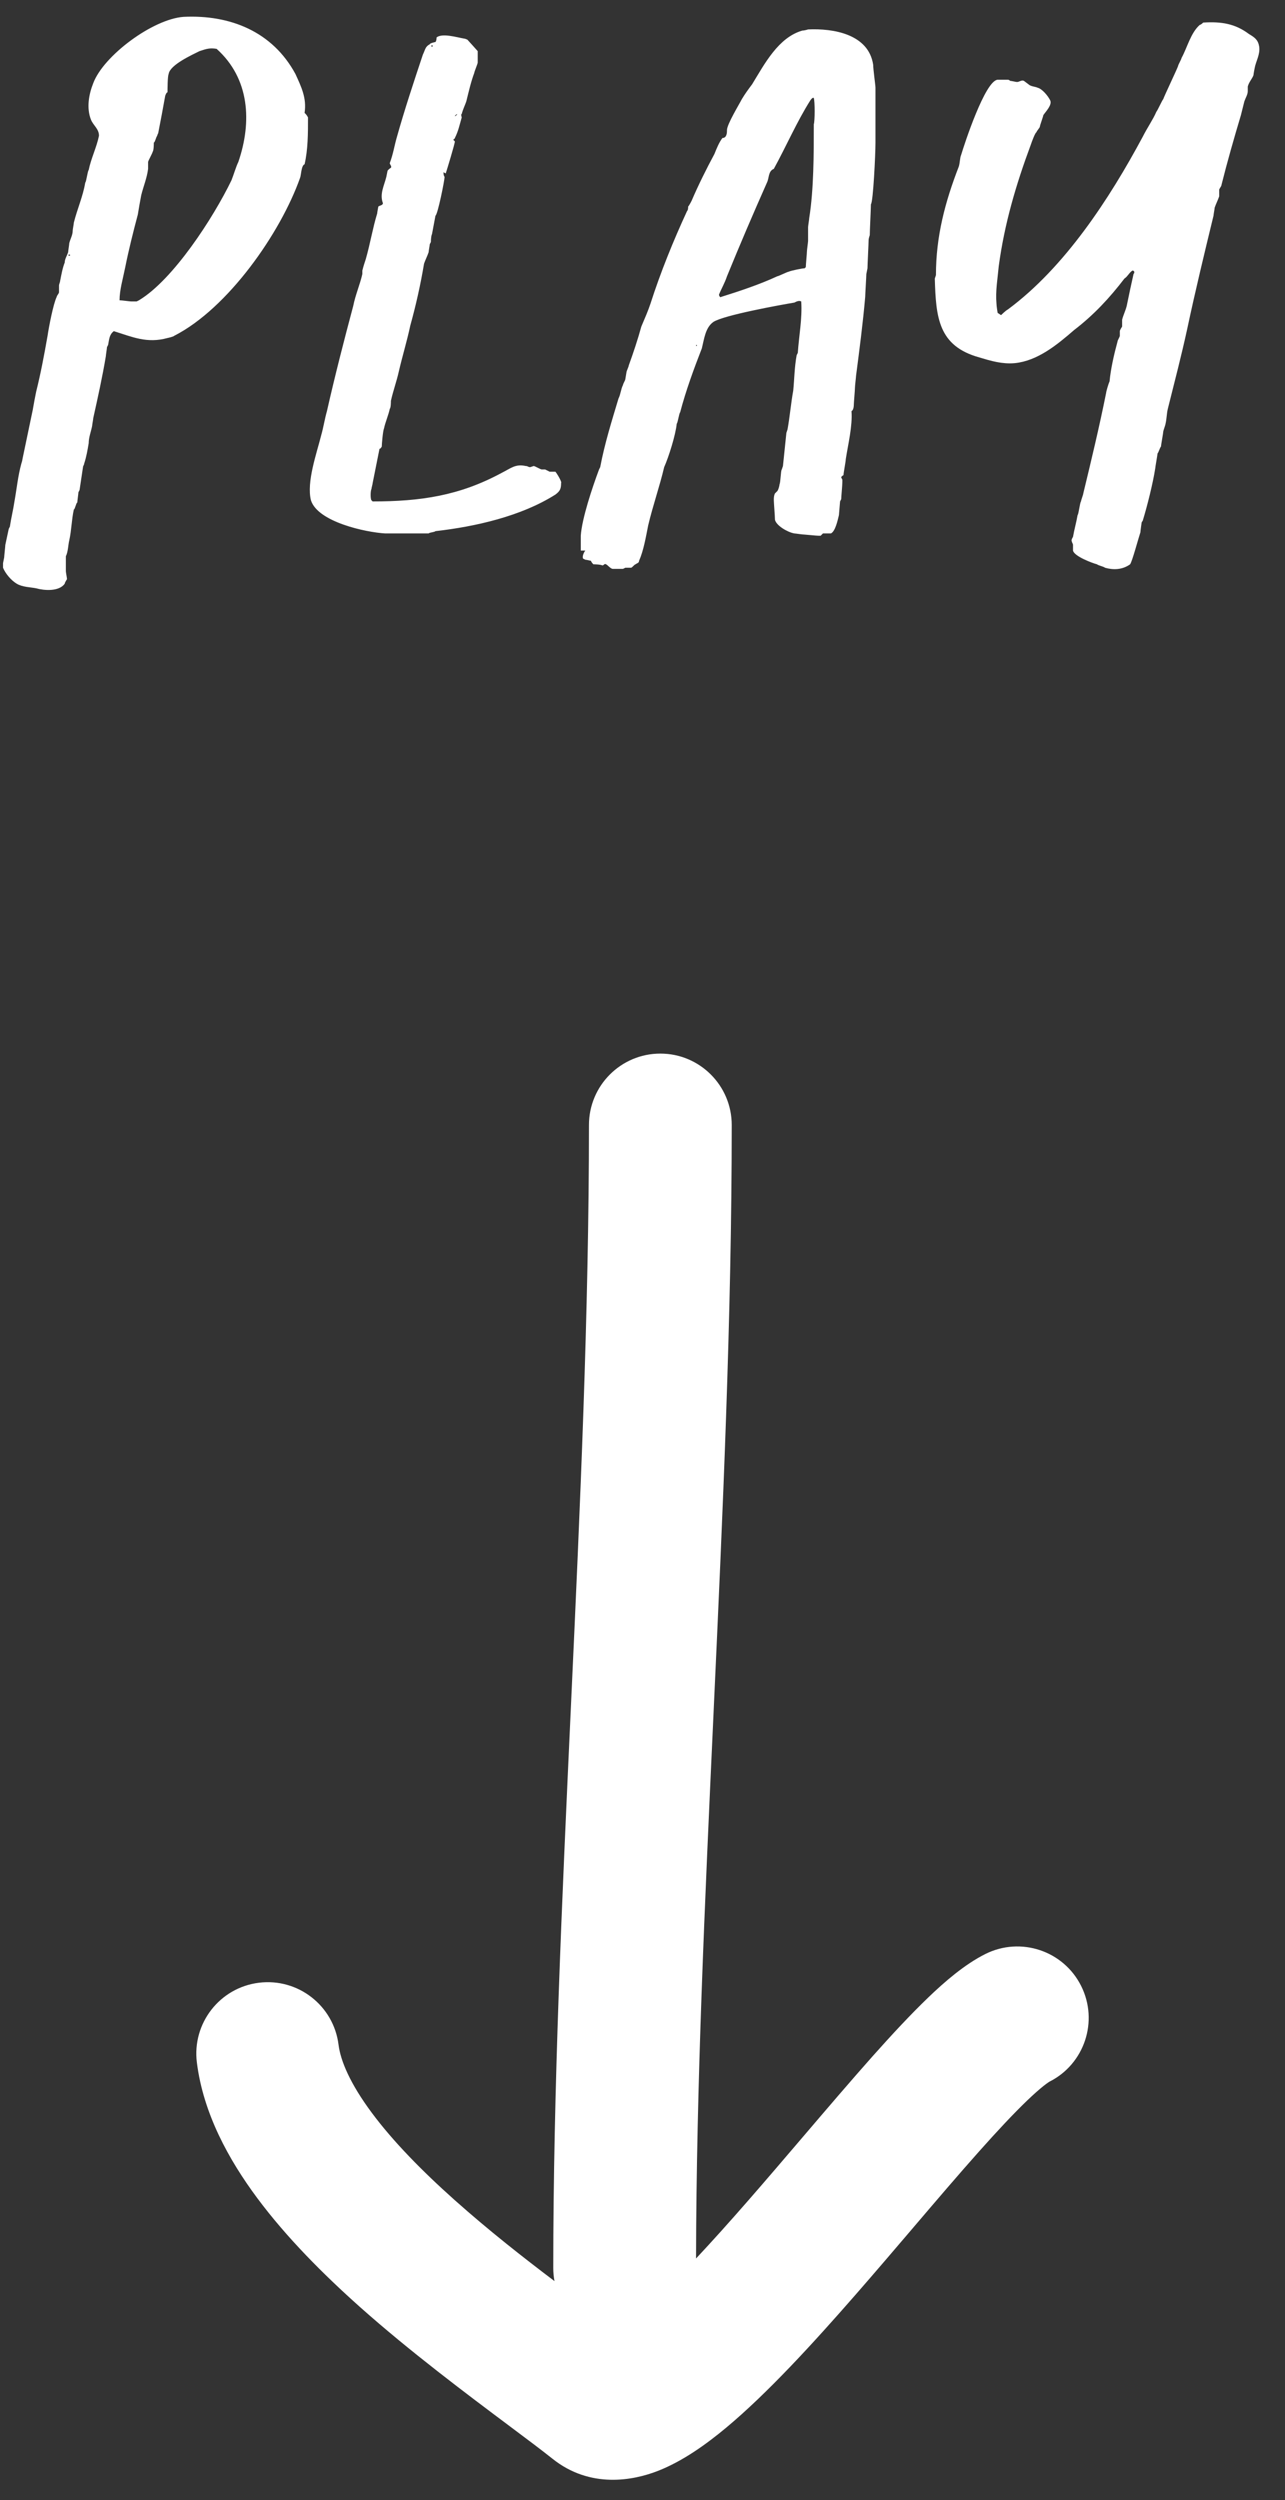 <svg xmlns="http://www.w3.org/2000/svg" xmlns:xlink="http://www.w3.org/1999/xlink" xmlns:serif="http://www.serif.com/" width="100%" height="100%" viewBox="0 0 72 140" xml:space="preserve" style="fill-rule:evenodd;clip-rule:evenodd;stroke-linejoin:round;stroke-miterlimit:2;"><rect x="0" y="0" width="72" height="140" fill="#333333" stroke="none"/> <path d="M0.17,31.792L0.17,31.536L0.234,31.216C0.234,31.152 0.298,30.576 0.298,30.512C0.362,30.192 0.426,29.936 0.49,29.616L0.554,29.488C0.618,29.04 0.746,28.528 0.81,28.08C0.938,27.376 1.002,26.672 1.194,25.968C1.194,25.968 1.258,25.776 1.258,25.712C1.45,24.816 1.642,23.856 1.834,22.96C1.898,22.576 1.962,22.256 2.026,21.936C2.282,20.912 2.474,19.888 2.666,18.8C2.73,18.352 2.986,17.008 3.178,16.624C3.178,16.56 3.306,16.432 3.306,16.368L3.306,15.984C3.306,15.92 3.37,15.792 3.37,15.728C3.434,15.408 3.498,15.024 3.626,14.704C3.626,14.512 3.754,14.32 3.818,14.128C3.818,14.064 3.882,13.68 3.882,13.616C3.946,13.36 4.074,13.168 4.074,12.912C4.074,12.848 4.138,12.528 4.138,12.464C4.33,11.696 4.65,10.992 4.778,10.224C4.842,10.16 4.906,9.584 4.97,9.52C5.098,8.88 5.418,8.24 5.546,7.6C5.546,7.216 5.226,7.024 5.098,6.704C4.842,6.064 4.97,5.296 5.226,4.656C5.802,3.12 8.554,1.072 10.282,0.944C12.906,0.816 15.274,1.776 16.554,4.144C16.874,4.848 17.194,5.488 17.066,6.32C17.13,6.384 17.194,6.448 17.258,6.576C17.258,7.472 17.258,8.368 17.066,9.2C16.874,9.264 16.874,9.84 16.81,9.968C15.722,13.04 12.778,17.264 9.77,18.8C9.706,18.864 9.386,18.928 9.386,18.928C8.234,19.248 7.402,18.864 6.378,18.544C6.122,18.736 6.122,18.992 6.058,19.312L5.994,19.44C5.994,19.504 5.93,19.888 5.93,19.952C5.738,21.104 5.482,22.256 5.226,23.408C5.226,23.472 5.162,23.792 5.162,23.856C5.098,24.176 4.97,24.496 4.97,24.816C4.906,25.2 4.842,25.584 4.714,25.968C4.714,26.032 4.65,26.096 4.65,26.16C4.586,26.608 4.522,26.992 4.458,27.44L4.394,27.568C4.394,27.632 4.33,28.08 4.33,28.144C4.266,28.144 4.202,28.528 4.138,28.528C4.01,29.104 4.01,29.68 3.882,30.256C3.818,30.512 3.818,30.896 3.69,31.152L3.69,31.984C3.69,32.048 3.754,32.368 3.754,32.432C3.754,32.432 3.626,32.624 3.626,32.688C3.306,33.136 2.474,33.072 2.026,32.944C1.706,32.88 1.258,32.88 0.938,32.688C0.618,32.496 0.298,32.112 0.17,31.792ZM7.018,14.96C6.89,15.6 6.698,16.24 6.698,16.816C6.826,16.816 7.274,16.88 7.338,16.88L7.658,16.88L7.786,16.816C9.706,15.664 11.946,12.208 12.97,10.096C13.098,9.776 13.226,9.328 13.354,9.072C14.122,6.832 13.994,4.4 12.138,2.736C11.754,2.672 11.562,2.736 11.178,2.864C10.794,3.056 9.514,3.632 9.45,4.144C9.386,4.272 9.386,5.04 9.386,5.168C9.322,5.168 9.258,5.36 9.258,5.36C9.13,6.064 9.002,6.768 8.874,7.408C8.874,7.472 8.81,7.536 8.81,7.6C8.746,7.664 8.682,7.984 8.618,7.984C8.618,8.048 8.618,8.432 8.554,8.496C8.554,8.56 8.298,9.008 8.298,9.072L8.298,9.456C8.234,9.968 8.042,10.416 7.914,10.928C7.85,11.248 7.786,11.632 7.722,12.016C7.466,12.976 7.21,14 7.018,14.96ZM3.882,14.256C3.818,14.256 3.818,14.32 3.882,14.32C3.946,14.32 3.946,14.256 3.882,14.256ZM17.423,28.016C17.167,26.992 17.743,25.392 17.999,24.368C18.127,23.92 18.191,23.472 18.319,23.024C18.767,21.04 19.279,19.056 19.791,17.136C19.919,16.496 20.175,15.92 20.303,15.344L20.303,15.152C20.367,14.896 20.431,14.704 20.495,14.512C20.751,13.616 20.879,12.784 21.135,11.952C21.135,11.888 21.199,11.568 21.199,11.568C21.263,11.504 21.455,11.504 21.455,11.376C21.263,10.864 21.519,10.416 21.647,9.904L21.711,9.584C21.711,9.52 21.903,9.392 21.903,9.392C21.967,9.328 21.839,9.2 21.839,9.136C22.031,8.624 22.095,8.176 22.223,7.728C22.671,6.128 23.183,4.592 23.695,3.056C23.823,2.8 23.823,2.608 24.079,2.48C24.079,2.416 24.399,2.352 24.399,2.352C24.463,2.288 24.463,2.096 24.463,2.096C24.783,1.84 25.615,2.096 25.999,2.16C26.063,2.16 26.191,2.224 26.191,2.224C26.255,2.288 26.767,2.864 26.767,2.864L26.767,3.504C26.767,3.568 26.575,4.016 26.575,4.08C26.383,4.592 26.255,5.168 26.127,5.68C26.063,5.872 25.935,6.128 25.871,6.384C25.807,6.384 25.871,6.576 25.871,6.576C25.743,7.024 25.679,7.344 25.487,7.728C25.487,7.792 25.359,7.792 25.423,7.856L25.487,7.92C25.487,8.048 25.039,9.52 24.975,9.712L24.847,9.648C24.847,9.648 24.847,9.84 24.911,9.904C24.911,10.096 24.527,12.016 24.399,12.08L24.207,13.104C24.143,13.232 24.143,13.552 24.143,13.552L24.079,13.68C24.079,13.744 24.015,14.064 24.015,14.128C23.951,14.32 23.823,14.576 23.759,14.768C23.567,15.92 23.311,17.072 22.991,18.224C22.799,19.12 22.543,19.952 22.351,20.784C22.223,21.36 22.031,21.872 21.903,22.448C21.903,22.512 21.903,22.832 21.839,22.896C21.775,23.216 21.583,23.664 21.519,23.984C21.455,24.112 21.391,24.88 21.391,25.008C21.391,25.008 21.327,25.136 21.263,25.136C21.135,25.776 21.007,26.416 20.879,27.056C20.879,27.12 20.815,27.312 20.815,27.376C20.751,27.504 20.751,27.952 20.815,28.016L20.879,28.08C23.567,28.08 25.743,27.76 28.111,26.48C28.623,26.224 28.879,25.968 29.455,26.096C29.583,26.096 29.583,26.16 29.711,26.16L29.903,26.096C29.967,26.096 30.287,26.288 30.351,26.288L30.543,26.288L30.799,26.416L31.119,26.416C31.183,26.48 31.503,26.992 31.439,27.056C31.439,27.376 31.375,27.504 31.119,27.696C29.199,28.912 26.639,29.488 24.399,29.744C24.335,29.808 24.079,29.808 24.015,29.872L21.583,29.872C20.495,29.808 17.807,29.232 17.423,28.016ZM25.487,6.512C25.487,6.512 25.615,6.448 25.615,6.384C25.615,6.384 25.487,6.448 25.487,6.512ZM24.207,2.544C24.143,2.544 24.143,2.608 24.207,2.608C24.271,2.608 24.271,2.544 24.207,2.544ZM32.542,30.832L32.542,30C32.606,29.04 33.182,27.312 33.566,26.288L33.63,26.16C33.886,24.816 34.27,23.6 34.654,22.32C34.782,22.064 34.782,21.808 34.91,21.552C34.91,21.488 35.038,21.296 35.038,21.232L35.102,20.848C35.102,20.784 35.23,20.528 35.23,20.464C35.486,19.76 35.742,18.992 35.934,18.288C36.126,17.84 36.318,17.392 36.446,17.008C37.022,15.216 37.726,13.488 38.494,11.824C38.558,11.76 38.558,11.632 38.558,11.568C38.622,11.504 38.75,11.248 38.75,11.248C39.134,10.352 39.582,9.456 40.03,8.624C40.158,8.304 40.286,7.984 40.478,7.728C40.734,7.728 40.734,7.408 40.734,7.28C40.734,6.96 41.438,5.808 41.566,5.552C41.758,5.232 41.95,4.976 42.142,4.72C42.846,3.568 43.614,2.096 44.958,1.712C45.086,1.712 45.278,1.648 45.278,1.648C46.686,1.584 48.67,1.904 48.926,3.632C48.926,3.888 49.054,4.784 49.054,4.912L49.054,7.984C49.054,8.624 48.926,11.312 48.798,11.44C48.798,11.696 48.734,12.912 48.734,13.168C48.734,13.168 48.67,13.36 48.67,13.424C48.67,13.616 48.606,14.832 48.606,15.024L48.542,15.344C48.542,15.472 48.478,16.496 48.478,16.624C48.35,18.096 48.158,19.568 47.966,21.04C47.966,21.104 47.902,21.616 47.902,21.744C47.902,21.872 47.838,22.576 47.838,22.704C47.838,22.704 47.838,22.96 47.71,23.024C47.774,23.856 47.518,24.88 47.39,25.712C47.39,25.84 47.262,26.48 47.262,26.608C47.262,26.608 47.134,26.672 47.134,26.736L47.198,26.864L47.198,26.992C47.198,27.184 47.134,27.824 47.134,27.952L47.07,28.08C47.07,28.144 47.006,28.784 47.006,28.848C46.942,29.104 46.814,29.744 46.558,29.872L46.11,29.872L45.982,30L45.854,30C45.726,30 45.15,29.936 45.086,29.936C44.958,29.936 44.574,29.872 44.51,29.872C44.126,29.808 43.486,29.424 43.422,29.104C43.422,28.912 43.358,28.144 43.358,28.016C43.358,27.888 43.358,27.76 43.422,27.632L43.55,27.504C43.614,27.44 43.678,27.184 43.678,27.12C43.742,26.992 43.742,26.352 43.806,26.288L43.87,26.096C43.934,25.456 43.998,24.88 44.062,24.24L44.126,24.048C44.254,23.344 44.318,22.576 44.446,21.872C44.51,21.232 44.51,20.592 44.638,19.888L44.702,19.76C44.766,18.8 44.958,17.84 44.894,16.88C44.766,16.816 44.638,16.88 44.51,16.944C43.742,17.072 40.542,17.648 39.966,18.032C39.518,18.352 39.454,18.992 39.326,19.504C38.878,20.656 38.43,21.872 38.11,23.088C38.046,23.152 37.982,23.664 37.918,23.728C37.854,24.368 37.47,25.584 37.214,26.16C36.958,27.248 36.574,28.336 36.318,29.424C36.19,30.064 36.062,30.832 35.806,31.408C35.806,31.536 35.678,31.536 35.614,31.6C35.55,31.6 35.422,31.792 35.358,31.792L35.038,31.792L34.91,31.856L34.334,31.856C34.206,31.856 34.014,31.6 33.95,31.6C33.886,31.536 33.822,31.664 33.758,31.664C33.63,31.6 33.246,31.6 33.246,31.6C33.246,31.6 33.118,31.472 33.118,31.408C33.118,31.408 32.862,31.344 32.798,31.344L32.67,31.28C32.606,31.152 32.734,30.896 32.798,30.832L32.542,30.832ZM40.286,16.496C40.286,16.56 40.35,16.688 40.414,16.624C41.438,16.304 42.59,15.92 43.55,15.472C43.614,15.472 44.126,15.216 44.19,15.216C44.318,15.152 44.958,15.024 45.086,15.024L45.15,14.96C45.15,14.832 45.214,14.192 45.214,14.064C45.214,14 45.278,13.552 45.278,13.488L45.278,12.72C45.278,12.656 45.342,12.272 45.342,12.208C45.598,10.608 45.598,8.624 45.598,6.96C45.662,6.768 45.662,5.68 45.598,5.488C45.534,5.424 45.406,5.616 45.406,5.616C44.638,6.832 44.062,8.176 43.358,9.456C43.038,9.584 43.102,9.968 42.974,10.224C42.206,11.952 41.438,13.744 40.734,15.472C40.606,15.856 40.414,16.176 40.286,16.496ZM39.006,19.312L39.006,19.376C39.07,19.376 39.07,19.312 39.006,19.312ZM54.874,20.016C52.57,19.376 52.442,17.776 52.378,15.6L52.442,15.408C52.442,13.232 52.954,11.312 53.722,9.328C53.786,9.136 53.786,8.816 53.85,8.688C54.042,8.048 55.194,4.528 55.898,4.464L56.474,4.464C56.538,4.464 56.602,4.528 56.602,4.528C56.666,4.528 56.922,4.592 56.986,4.592C57.114,4.592 57.242,4.464 57.37,4.528L57.626,4.72C57.754,4.848 58.01,4.848 58.138,4.912C58.394,4.976 58.714,5.36 58.842,5.616C58.97,5.872 58.586,6.256 58.458,6.448C58.458,6.512 58.266,7.024 58.266,7.088C58.266,7.152 58.074,7.344 58.074,7.408C58.01,7.408 57.818,7.92 57.754,8.112C56.922,10.352 56.282,12.528 55.962,14.896C55.898,15.6 55.77,16.304 55.834,17.008C55.834,17.136 55.898,17.52 55.898,17.52L56.09,17.648C56.09,17.648 56.346,17.392 56.474,17.328C59.674,14.96 62.17,11.12 64.026,7.664C64.282,7.152 64.602,6.704 64.794,6.256C64.858,6.192 65.114,5.616 65.178,5.552C65.242,5.36 65.946,3.888 66.01,3.696C66.01,3.632 66.202,3.312 66.202,3.248C66.522,2.672 66.714,1.84 67.226,1.392C67.29,1.392 67.418,1.264 67.418,1.264C68.442,1.2 69.21,1.328 69.978,1.904C70.298,2.096 70.49,2.224 70.554,2.608C70.618,3.056 70.362,3.44 70.298,3.824C70.298,3.824 70.234,4.144 70.234,4.208C70.17,4.4 69.978,4.592 69.914,4.848L69.914,5.104C69.914,5.296 69.786,5.488 69.722,5.68C69.658,5.936 69.594,6.192 69.53,6.448C69.146,7.728 68.762,9.072 68.442,10.352C68.442,10.416 68.378,10.48 68.314,10.608L68.314,10.992C68.25,11.184 68.122,11.44 68.058,11.632C68.058,11.696 67.994,12.016 67.994,12.08C67.482,14.192 66.97,16.304 66.522,18.416C66.202,19.888 65.818,21.36 65.434,22.896C65.37,23.152 65.37,23.472 65.306,23.728C65.306,23.792 65.178,24.112 65.178,24.176C65.178,24.24 65.05,24.944 65.05,25.008C64.986,25.072 64.922,25.328 64.858,25.392C64.858,25.456 64.73,26.16 64.73,26.224C64.602,27.056 64.282,28.336 64.026,29.168C64.026,29.168 63.962,29.232 63.962,29.296C63.962,29.296 63.898,29.744 63.898,29.808C63.77,30.192 63.45,31.408 63.322,31.6C62.874,31.92 62.362,31.92 61.914,31.792C61.85,31.728 61.53,31.664 61.466,31.6C61.21,31.536 60.186,31.152 60.122,30.832L60.122,30.512C60.122,30.448 60.058,30.384 60.058,30.32C59.994,30.256 60.122,30.064 60.122,30.064C60.186,29.68 60.314,29.232 60.378,28.848C60.442,28.784 60.506,28.144 60.57,28.08C60.57,28.016 60.698,27.696 60.698,27.632C61.146,25.776 61.594,23.92 61.978,22C61.978,21.936 62.106,21.488 62.17,21.36C62.234,20.656 62.426,19.824 62.618,19.12C62.618,19.056 62.746,18.864 62.746,18.8L62.746,18.544C62.746,18.48 62.874,18.288 62.874,18.288L62.874,17.904C62.938,17.648 63.066,17.392 63.13,17.136C63.258,16.496 63.386,15.92 63.514,15.344C63.578,15.28 63.578,15.152 63.45,15.152C63.258,15.28 63.194,15.472 63.002,15.6C62.17,16.688 61.274,17.648 60.186,18.48C59.226,19.312 58.138,20.208 56.858,20.336C56.154,20.4 55.514,20.208 54.874,20.016Z" style="fill:white;fill-rule:nonzero;"></path> <g transform="matrix(1,0,0,1,11,59)"> <path d="M30,4C30,1.791 28.209,0 26,0C23.791,0 22,1.791 22,4C22,14.48 21.505,25.381 21.004,36.246L20.981,36.747L20.981,36.747C20.49,47.407 20,58.033 20,68C20,68.253 20.023,68.5 20.068,68.739C18.301,67.403 16.396,65.911 14.496,64.22C12.643,62.57 11.021,60.912 9.836,59.319C8.621,57.687 8.083,56.411 7.969,55.504C7.695,53.312 5.696,51.757 3.504,52.031C1.312,52.305 -0.243,54.304 0.031,56.496C0.388,59.35 1.811,61.936 3.418,64.095C5.055,66.295 7.116,68.36 9.176,70.195C11.967,72.68 15.202,75.1 17.549,76.856L17.55,76.857C18.54,77.597 19.372,78.22 19.946,78.679C22.069,80.378 24.481,79.907 25.862,79.368C27.259,78.821 28.576,77.874 29.696,76.941C31.988,75.03 34.546,72.24 36.94,69.499C38.077,68.197 39.151,66.938 40.184,65.728L40.184,65.727C41.457,64.235 42.667,62.816 43.855,61.482C44.89,60.32 45.794,59.354 46.55,58.629C46.927,58.268 47.234,57.998 47.476,57.806C47.668,57.655 47.771,57.59 47.793,57.576C47.797,57.574 47.798,57.573 47.798,57.573C47.798,57.573 47.795,57.575 47.789,57.578C49.765,56.59 50.566,54.187 49.578,52.211C48.59,50.235 46.187,49.434 44.211,50.422C43.037,51.009 41.917,51.988 41.013,52.855C40.032,53.796 38.965,54.944 37.88,56.162C36.697,57.492 35.344,59.075 33.984,60.668L33.983,60.669C32.941,61.89 31.894,63.115 30.915,64.236C29.9,65.398 28.923,66.489 28,67.472C28.017,57.843 28.491,47.557 28.977,37.018L28.995,36.614C29.495,25.78 30,14.695 30,4Z" style="fill:white;"></path> </g> </svg>